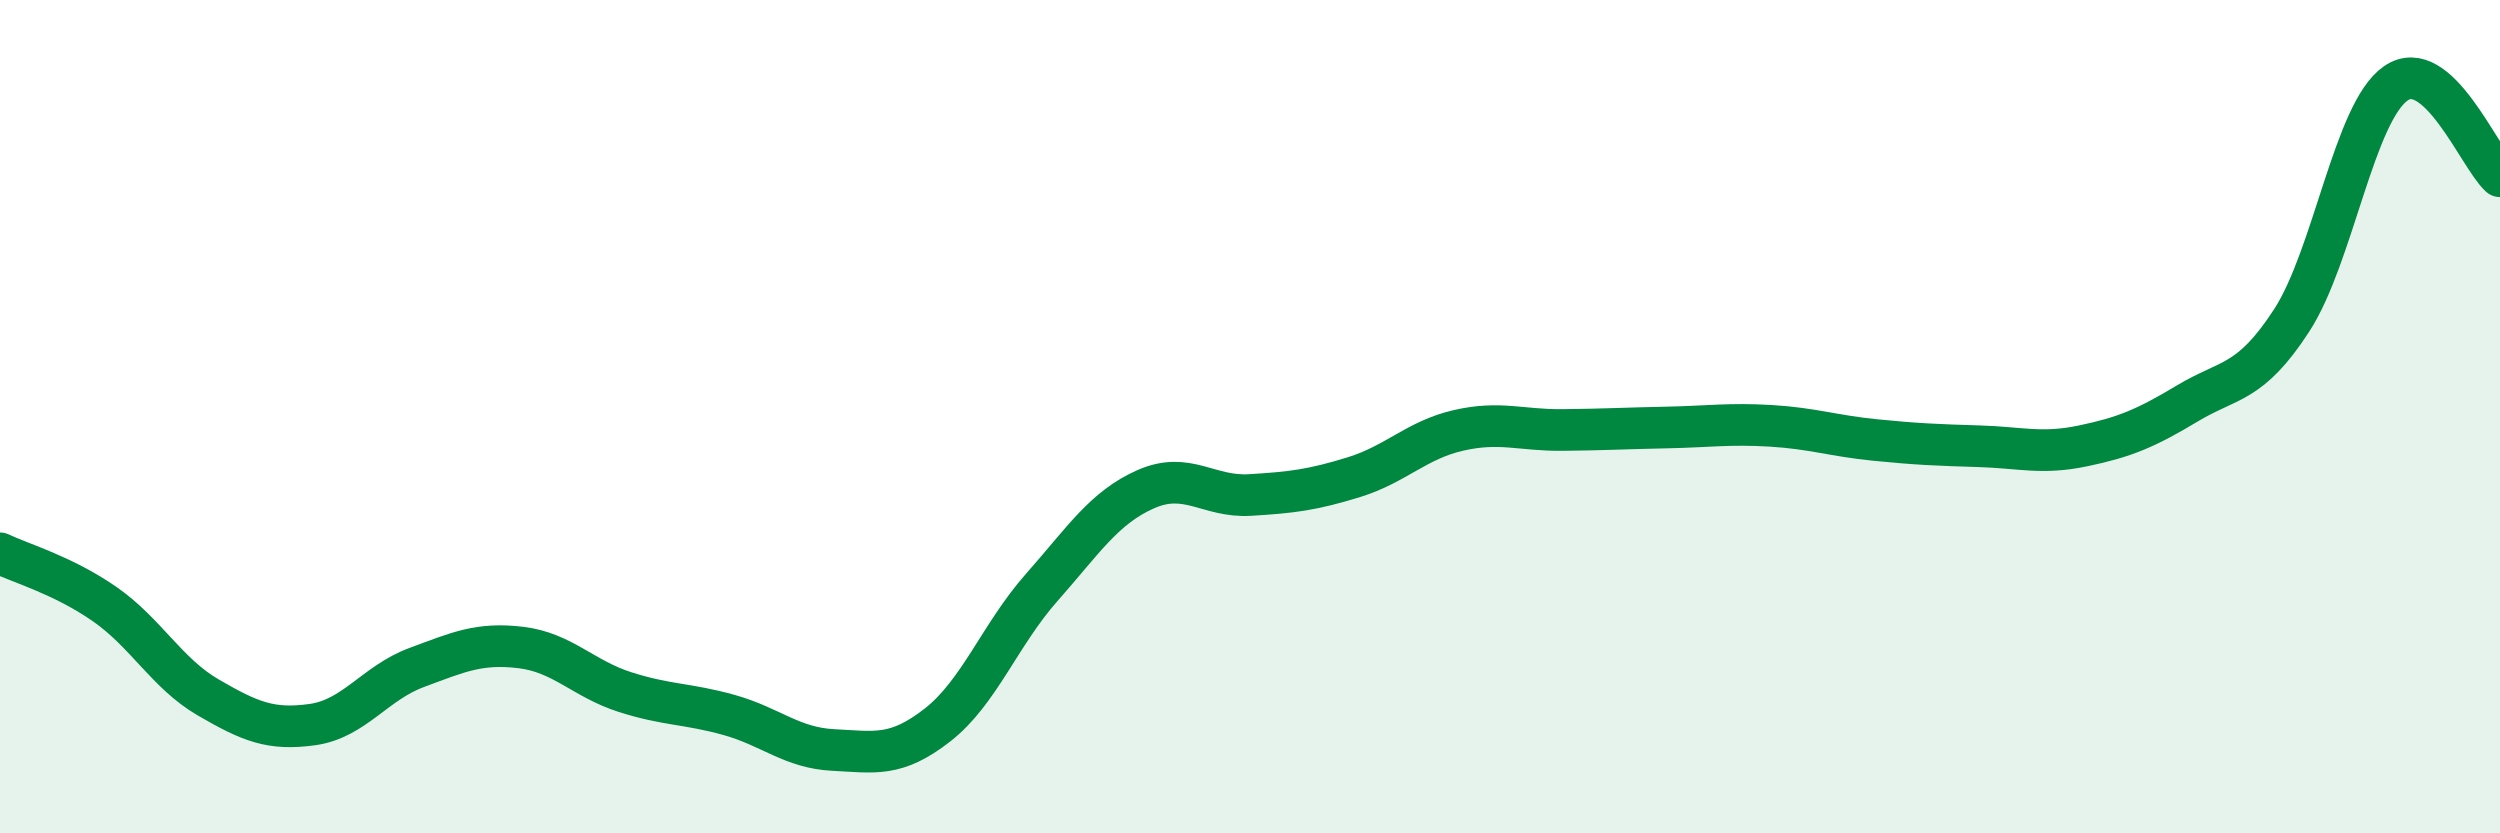 
    <svg width="60" height="20" viewBox="0 0 60 20" xmlns="http://www.w3.org/2000/svg">
      <path
        d="M 0,13.28 C 0.5,13.52 1.5,13.8 2.5,14.49 C 3.5,15.18 4,16.16 5,16.74 C 6,17.32 6.5,17.53 7.5,17.39 C 8.5,17.25 9,16.39 10,16.02 C 11,15.65 11.5,15.42 12.5,15.54 C 13.5,15.66 14,16.29 15,16.61 C 16,16.93 16.5,16.88 17.5,17.16 C 18.5,17.44 19,17.95 20,18 C 21,18.05 21.5,18.18 22.5,17.4 C 23.5,16.62 24,15.23 25,14.1 C 26,12.97 26.5,12.18 27.5,11.74 C 28.5,11.3 29,11.94 30,11.88 C 31,11.82 31.5,11.76 32.5,11.45 C 33.5,11.14 34,10.56 35,10.33 C 36,10.1 36.5,10.33 37.5,10.32 C 38.5,10.31 39,10.28 40,10.26 C 41,10.24 41.5,10.16 42.5,10.22 C 43.5,10.28 44,10.46 45,10.56 C 46,10.66 46.5,10.68 47.5,10.71 C 48.5,10.74 49,10.91 50,10.7 C 51,10.49 51.5,10.28 52.5,9.68 C 53.5,9.08 54,9.23 55,7.69 C 56,6.15 56.5,2.69 57.5,2 C 58.5,1.31 59.5,3.78 60,4.23L60 20L0 20Z"
        fill="#008740"
        opacity="0.1"
        stroke-linecap="round"
        stroke-linejoin="round"
      />
      <path
        d="M 0,13.28 C 0.5,13.52 1.5,13.8 2.5,14.49 C 3.5,15.18 4,16.16 5,16.74 C 6,17.32 6.5,17.53 7.5,17.39 C 8.5,17.25 9,16.39 10,16.02 C 11,15.65 11.5,15.42 12.5,15.54 C 13.5,15.66 14,16.29 15,16.61 C 16,16.93 16.5,16.88 17.5,17.16 C 18.5,17.44 19,17.95 20,18 C 21,18.05 21.5,18.18 22.5,17.4 C 23.5,16.62 24,15.23 25,14.1 C 26,12.97 26.5,12.18 27.5,11.74 C 28.5,11.3 29,11.94 30,11.88 C 31,11.82 31.5,11.76 32.5,11.45 C 33.5,11.14 34,10.56 35,10.33 C 36,10.1 36.5,10.33 37.5,10.32 C 38.5,10.31 39,10.28 40,10.26 C 41,10.24 41.5,10.16 42.5,10.22 C 43.5,10.28 44,10.46 45,10.56 C 46,10.66 46.5,10.68 47.5,10.71 C 48.5,10.74 49,10.91 50,10.7 C 51,10.49 51.5,10.28 52.5,9.68 C 53.5,9.08 54,9.23 55,7.69 C 56,6.15 56.5,2.69 57.5,2 C 58.5,1.31 59.5,3.78 60,4.23"
        stroke="#008740"
        stroke-width="1"
        fill="none"
        stroke-linecap="round"
        stroke-linejoin="round"
      />
    </svg>
  